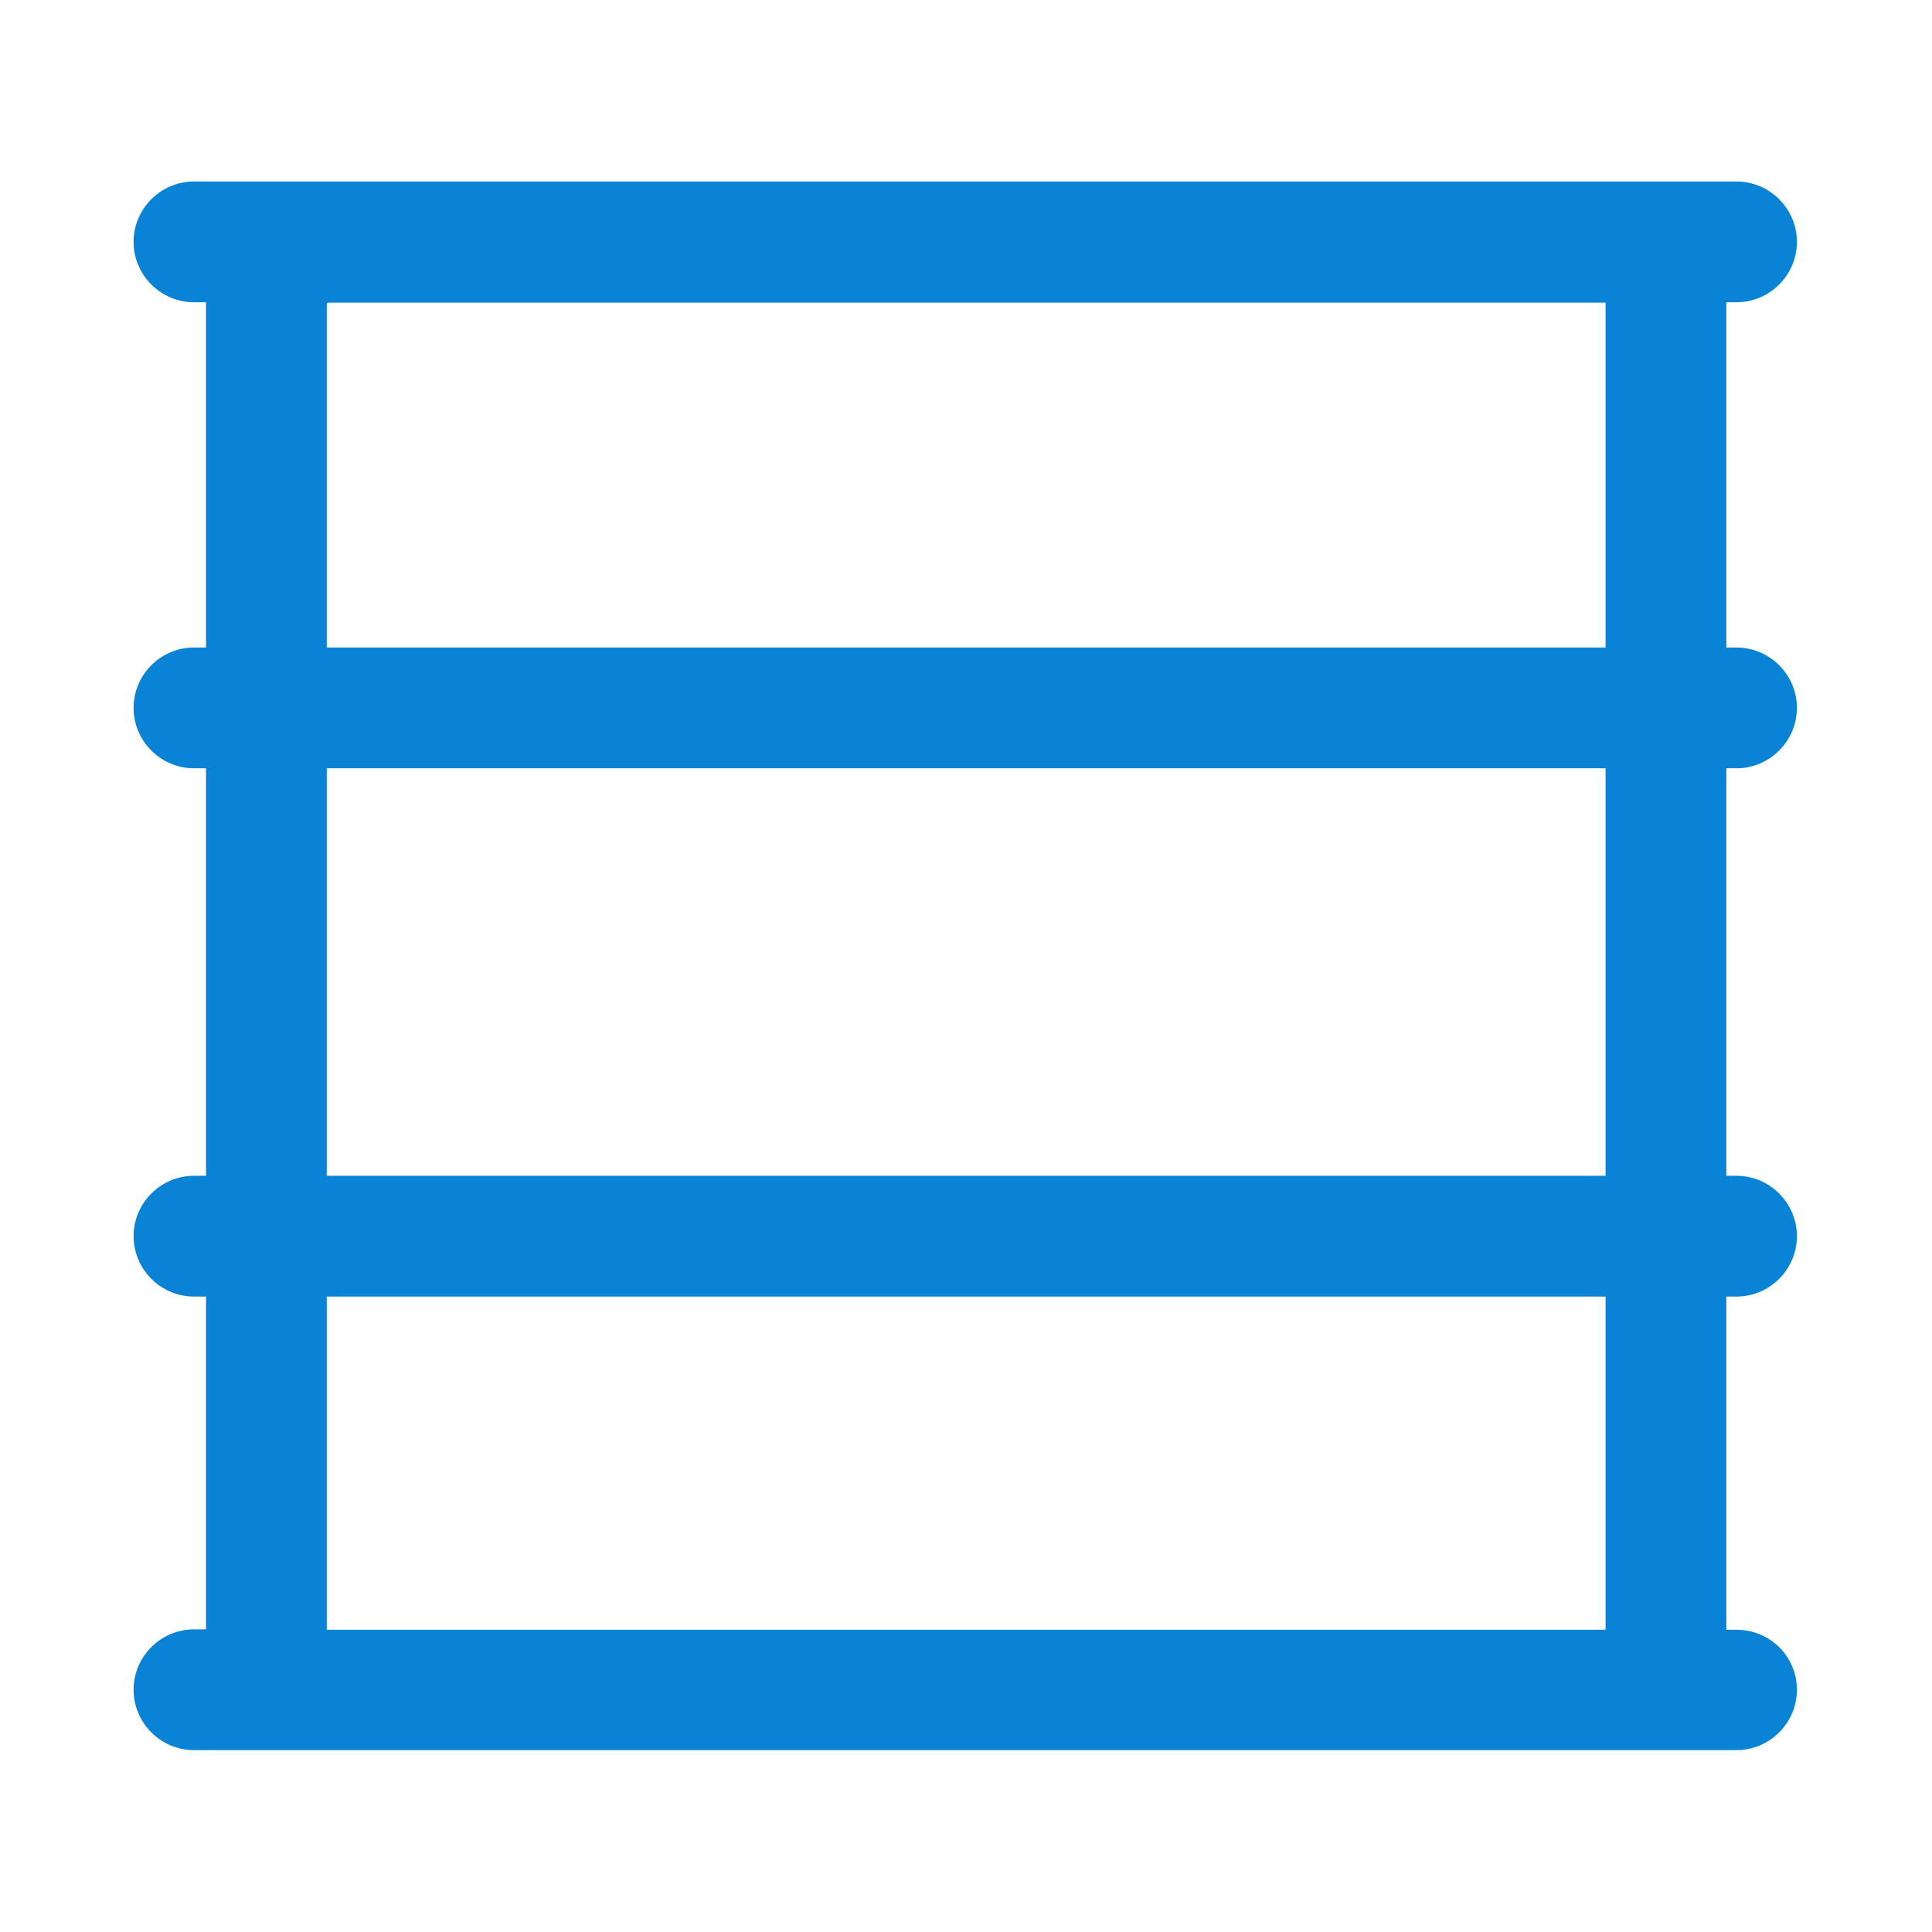 <?xml version="1.0" encoding="UTF-8"?> <!-- Generator: Adobe Illustrator 22.1.0, SVG Export Plug-In . SVG Version: 6.00 Build 0) --> <svg xmlns="http://www.w3.org/2000/svg" xmlns:xlink="http://www.w3.org/1999/xlink" id="Слой_3" x="0px" y="0px" viewBox="0 0 512 512" style="enable-background:new 0 0 512 512;" xml:space="preserve"> <style type="text/css"> .st0{fill:#0983D6;} </style> <path class="st0" d="M460.2,431.9h-2.7V80.1h2.7c8.8,0,16-7.2,16-16s-7.2-16-16-16H51.4c-8.8,0-16,7.2-16,16s7.2,16,16,16h3.2v351.7 h-3.2c-8.8,0-16,7.2-16,16s7.2,16,16,16h19.2h370.9h18.7c8.8,0,16-7.2,16-16S469.1,431.9,460.2,431.9z M86.6,431.9V80.4 c0.1-0.1,0.3-0.1,0.4-0.2h338.5v351.7H86.6z"></path> <path class="st0" d="M51.4,343.6h408.8c8.8,0,16-7.2,16-16v0c0-8.8-7.2-16-16-16H51.4c-8.8,0-16,7.2-16,16v0 C35.4,336.4,42.6,343.6,51.4,343.6z"></path> <path class="st0" d="M51.4,203.6h408.8c8.8,0,16-7.2,16-16v0c0-8.8-7.2-16-16-16H51.4c-8.8,0-16,7.2-16,16v0 C35.4,196.4,42.6,203.6,51.4,203.6z"></path> </svg> 